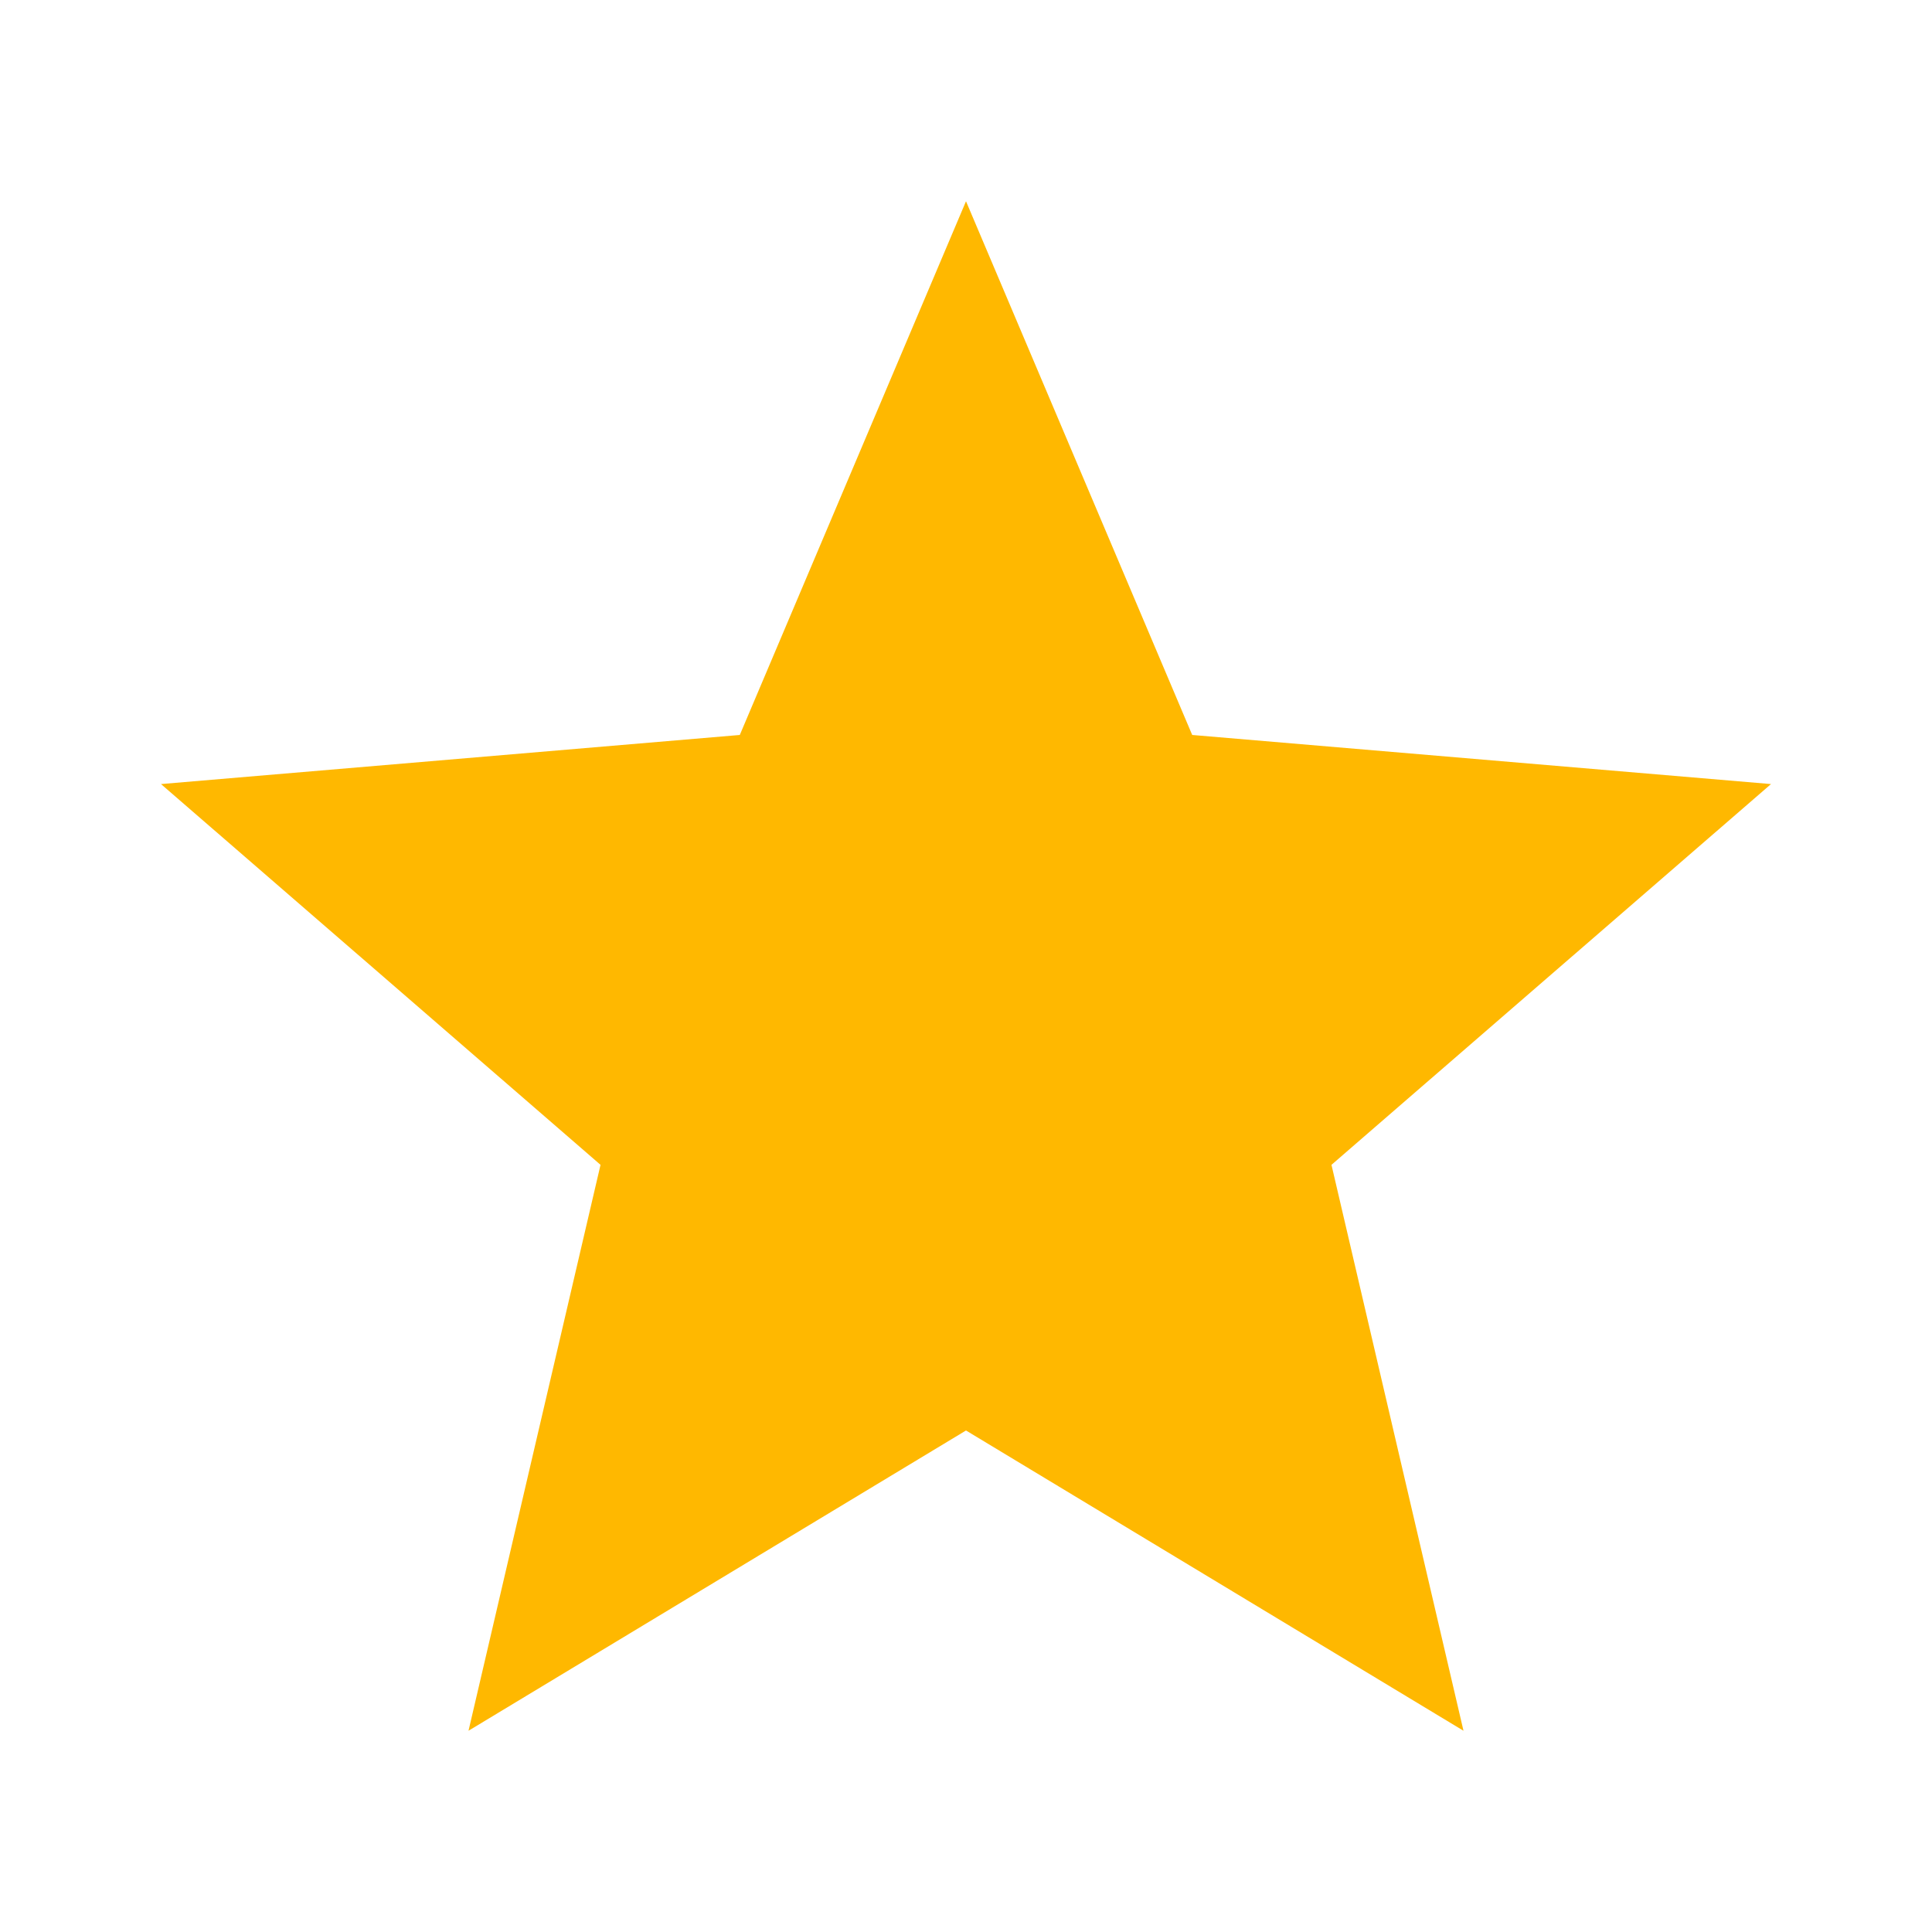 <svg width="12" height="12" viewBox="0 0 12 12" fill="none" xmlns="http://www.w3.org/2000/svg">
<path d="M6 8.885L9.09 10.75L8.27 7.235L11 4.87L7.405 4.565L6 1.25L4.595 4.565L1 4.87L3.73 7.235L2.91 10.75L6 8.885Z" fill="#FFB800"/>
</svg>
